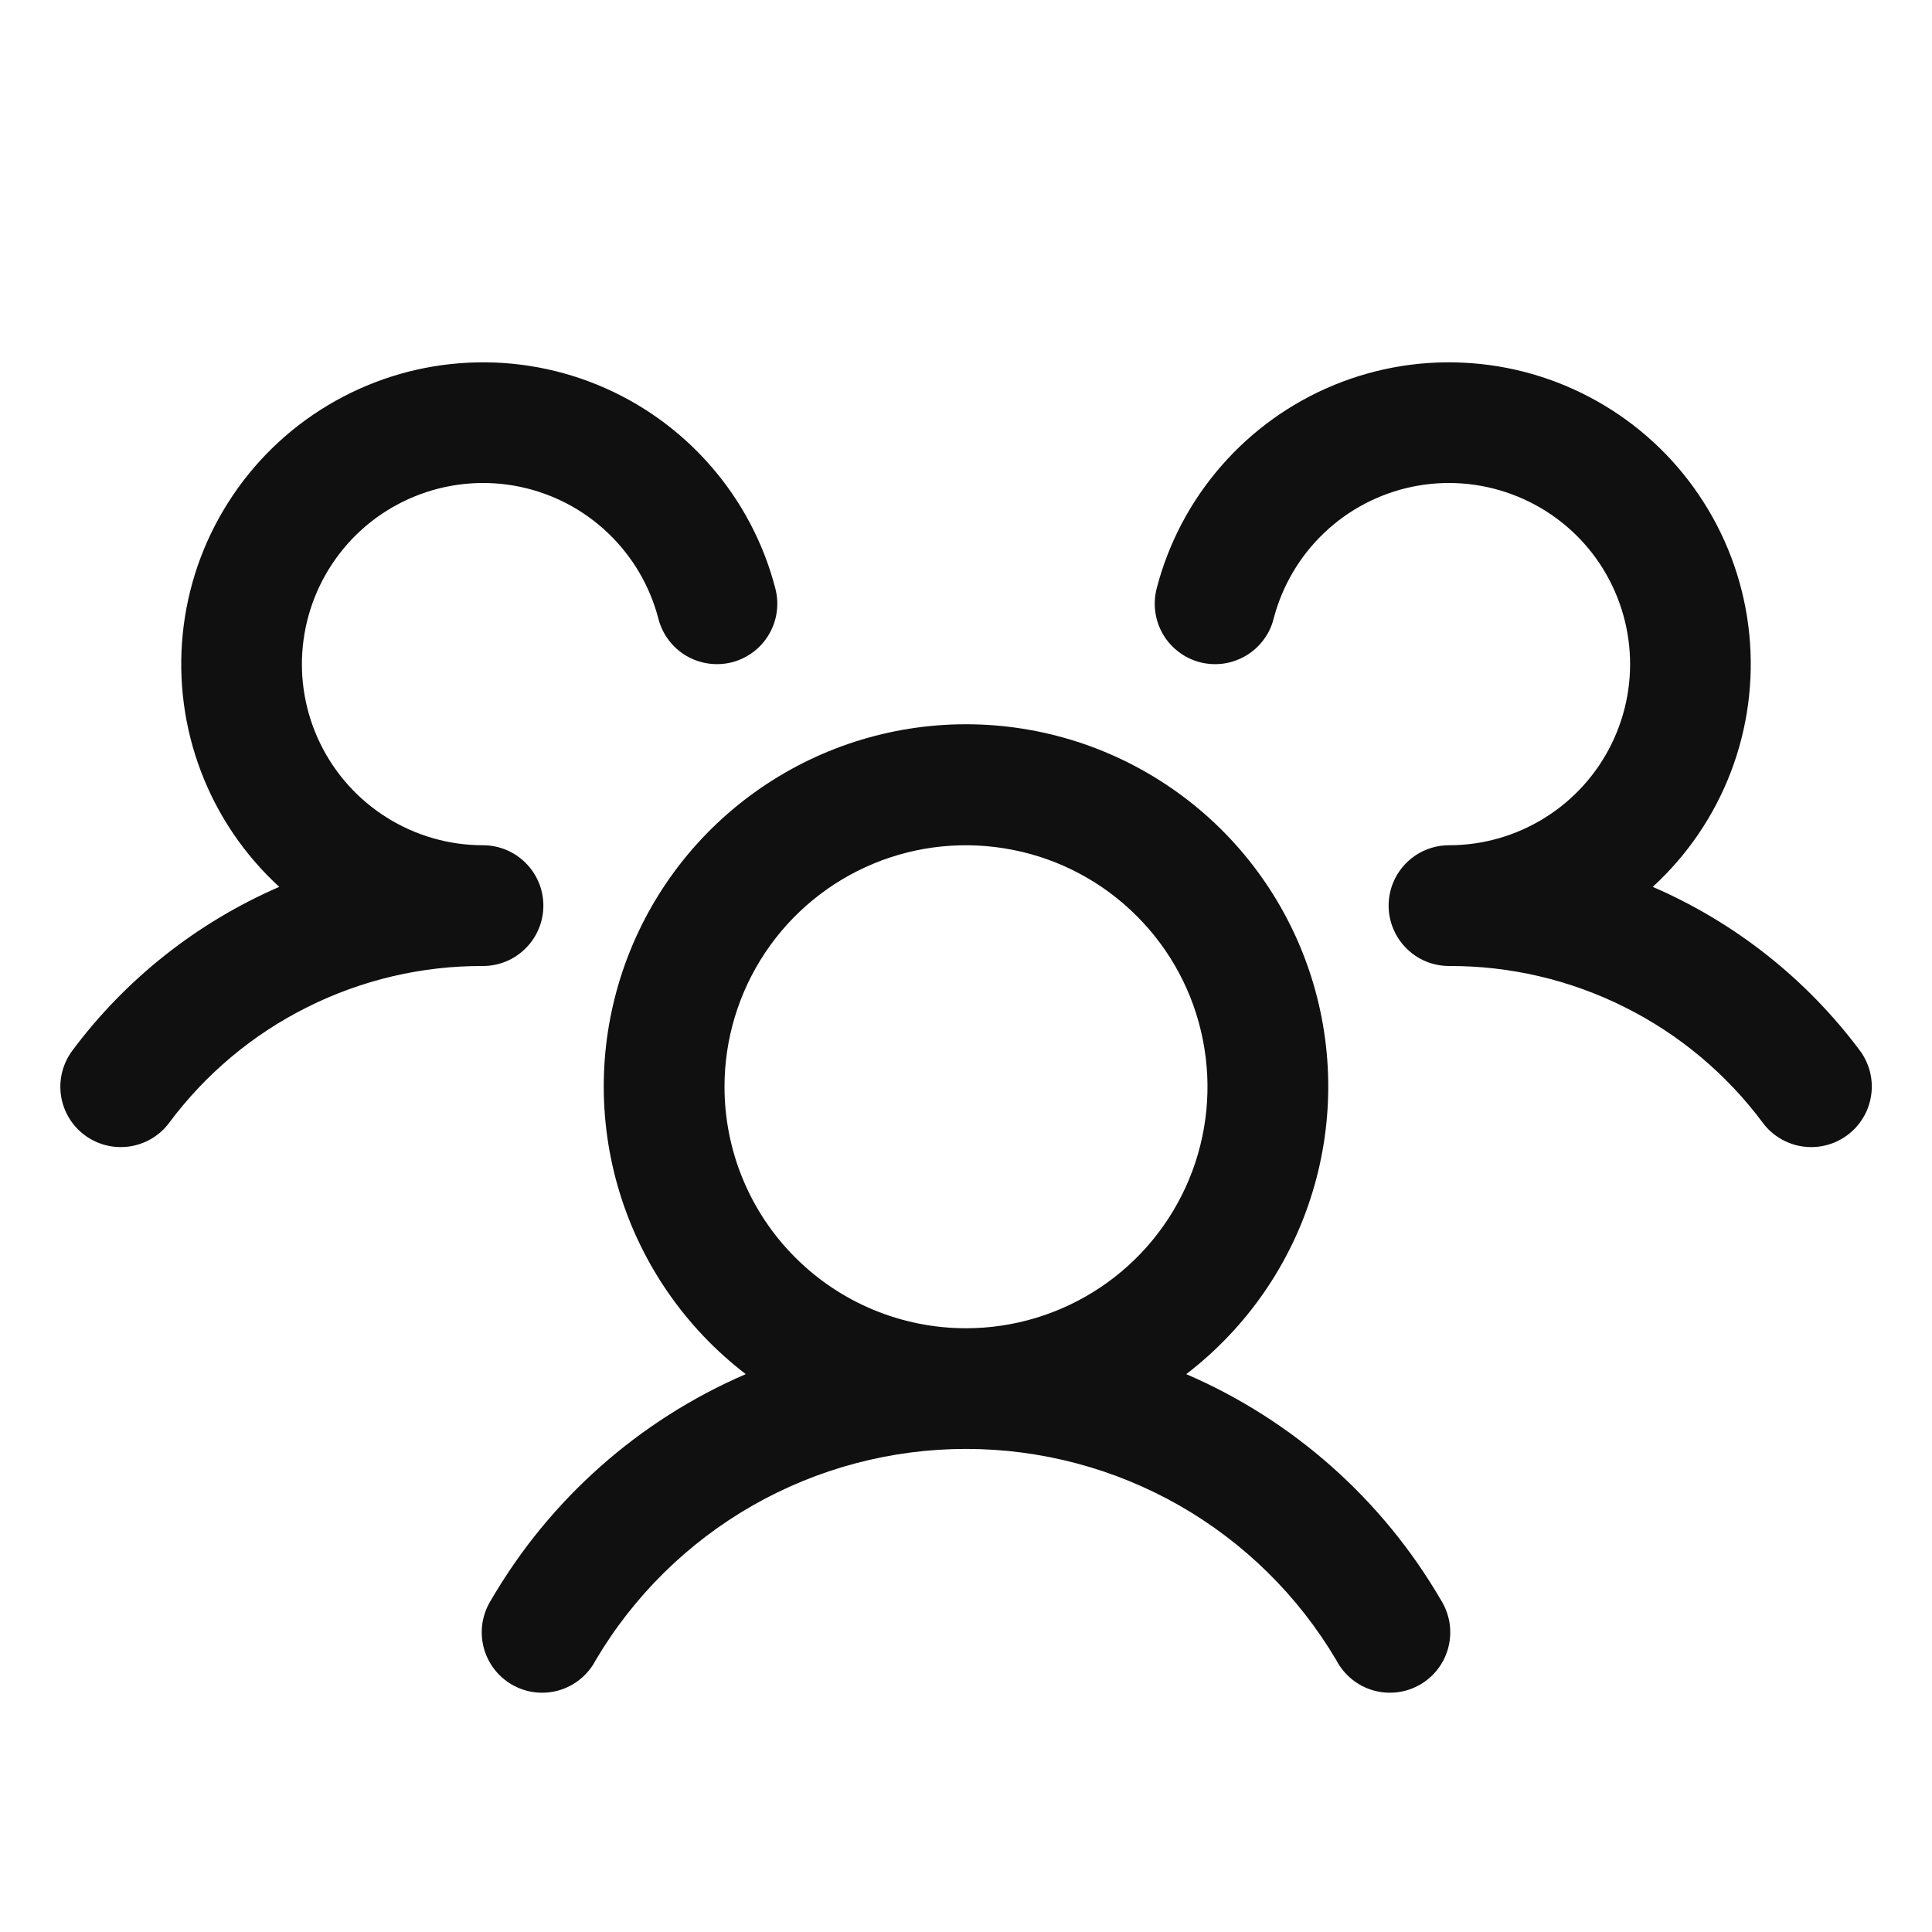 <svg width="24" height="24" viewBox="0 0 24 24" fill="none" xmlns="http://www.w3.org/2000/svg">
<path d="M22.95 14.1C22.871 14.159 22.782 14.202 22.686 14.226C22.591 14.251 22.491 14.256 22.394 14.242C22.297 14.229 22.203 14.195 22.118 14.145C22.033 14.095 21.959 14.029 21.9 13.95C21.448 13.342 20.86 12.849 20.182 12.511C19.505 12.172 18.757 11.997 18 12C17.853 12 17.708 11.957 17.585 11.875C17.463 11.793 17.366 11.677 17.309 11.541C17.27 11.449 17.25 11.35 17.25 11.25C17.25 11.15 17.27 11.051 17.309 10.958C17.366 10.822 17.463 10.707 17.585 10.625C17.708 10.543 17.853 10.5 18 10.5C18.421 10.5 18.833 10.382 19.19 10.159C19.547 9.937 19.835 9.618 20.02 9.24C20.205 8.863 20.281 8.44 20.238 8.022C20.195 7.603 20.036 7.205 19.779 6.872C19.521 6.539 19.175 6.286 18.78 6.14C18.386 5.994 17.958 5.961 17.546 6.046C17.134 6.131 16.753 6.33 16.449 6.62C16.144 6.91 15.927 7.28 15.821 7.687C15.797 7.783 15.754 7.873 15.694 7.951C15.635 8.03 15.561 8.096 15.476 8.146C15.391 8.196 15.297 8.229 15.2 8.243C15.102 8.257 15.003 8.251 14.907 8.227C14.812 8.202 14.722 8.159 14.643 8.099C14.565 8.04 14.498 7.966 14.448 7.881C14.398 7.796 14.366 7.702 14.352 7.605C14.338 7.507 14.344 7.408 14.368 7.312C14.514 6.747 14.79 6.224 15.174 5.785C15.558 5.345 16.039 5.001 16.579 4.78C17.119 4.559 17.703 4.467 18.285 4.512C18.867 4.556 19.43 4.736 19.931 5.037C20.431 5.337 20.854 5.75 21.166 6.243C21.479 6.736 21.672 7.295 21.73 7.876C21.788 8.457 21.71 9.043 21.502 9.588C21.294 10.133 20.962 10.622 20.531 11.017C21.551 11.458 22.438 12.159 23.103 13.049C23.162 13.128 23.205 13.218 23.229 13.313C23.253 13.409 23.259 13.509 23.244 13.606C23.23 13.704 23.197 13.798 23.146 13.882C23.096 13.967 23.029 14.041 22.95 14.1ZM17.899 19.875C17.953 19.96 17.989 20.056 18.006 20.156C18.022 20.255 18.018 20.358 17.994 20.456C17.97 20.554 17.927 20.646 17.866 20.727C17.805 20.808 17.729 20.876 17.641 20.927C17.554 20.977 17.457 21.01 17.356 21.022C17.256 21.034 17.154 21.026 17.057 20.998C16.96 20.97 16.869 20.922 16.791 20.858C16.713 20.794 16.648 20.715 16.601 20.625C16.129 19.825 15.456 19.162 14.649 18.701C13.842 18.241 12.929 17.999 12 17.999C11.071 17.999 10.158 18.241 9.351 18.701C8.544 19.162 7.871 19.825 7.399 20.625C7.352 20.715 7.287 20.794 7.209 20.858C7.131 20.922 7.04 20.97 6.943 20.998C6.846 21.026 6.744 21.034 6.644 21.022C6.543 21.01 6.446 20.977 6.359 20.927C6.271 20.876 6.195 20.808 6.134 20.727C6.074 20.646 6.03 20.554 6.006 20.456C5.982 20.358 5.978 20.255 5.994 20.156C6.011 20.056 6.047 19.96 6.101 19.875C6.828 18.626 7.937 17.642 9.264 17.07C8.518 16.498 7.969 15.707 7.695 14.807C7.421 13.907 7.436 12.944 7.738 12.053C8.04 11.162 8.613 10.388 9.378 9.84C10.142 9.292 11.059 8.997 12 8.997C12.941 8.997 13.858 9.292 14.622 9.84C15.387 10.388 15.96 11.162 16.262 12.053C16.564 12.944 16.579 13.907 16.305 14.807C16.032 15.707 15.482 16.498 14.736 17.07C16.063 17.642 17.172 18.626 17.899 19.875ZM12 16.5C12.593 16.5 13.173 16.324 13.667 15.994C14.16 15.665 14.545 15.196 14.772 14.648C14.999 14.1 15.058 13.497 14.942 12.915C14.827 12.333 14.541 11.798 14.121 11.379C13.702 10.959 13.167 10.673 12.585 10.558C12.003 10.442 11.4 10.501 10.852 10.728C10.304 10.955 9.835 11.34 9.506 11.833C9.176 12.327 9 12.907 9 13.5C9 14.296 9.316 15.059 9.879 15.621C10.441 16.184 11.204 16.5 12 16.5ZM6.75 11.25C6.75 11.051 6.671 10.86 6.53 10.72C6.39 10.579 6.199 10.5 6 10.5C5.579 10.5 5.167 10.382 4.81 10.159C4.453 9.937 4.165 9.618 3.98 9.24C3.795 8.863 3.719 8.44 3.762 8.022C3.805 7.603 3.964 7.205 4.222 6.872C4.479 6.539 4.825 6.286 5.22 6.14C5.614 5.994 6.042 5.961 6.454 6.046C6.866 6.131 7.247 6.33 7.551 6.62C7.856 6.91 8.074 7.28 8.179 7.687C8.229 7.88 8.353 8.045 8.524 8.146C8.696 8.247 8.9 8.276 9.093 8.227C9.286 8.177 9.451 8.053 9.552 7.881C9.653 7.71 9.682 7.505 9.632 7.312C9.486 6.747 9.21 6.224 8.826 5.785C8.442 5.345 7.961 5.001 7.421 4.78C6.881 4.559 6.297 4.467 5.715 4.512C5.133 4.556 4.57 4.736 4.069 5.037C3.569 5.337 3.146 5.75 2.834 6.243C2.521 6.736 2.328 7.295 2.27 7.876C2.212 8.457 2.29 9.043 2.498 9.588C2.706 10.133 3.038 10.622 3.469 11.017C2.45 11.459 1.564 12.159 0.9 13.049C0.781 13.208 0.729 13.408 0.757 13.605C0.785 13.802 0.89 13.98 1.05 14.1C1.209 14.219 1.409 14.27 1.606 14.242C1.803 14.214 1.981 14.109 2.1 13.95C2.552 13.342 3.14 12.849 3.818 12.511C4.495 12.172 5.243 11.997 6 12C6.199 12 6.39 11.921 6.53 11.78C6.671 11.64 6.75 11.449 6.75 11.25Z" fill="#111010"/>
</svg>

